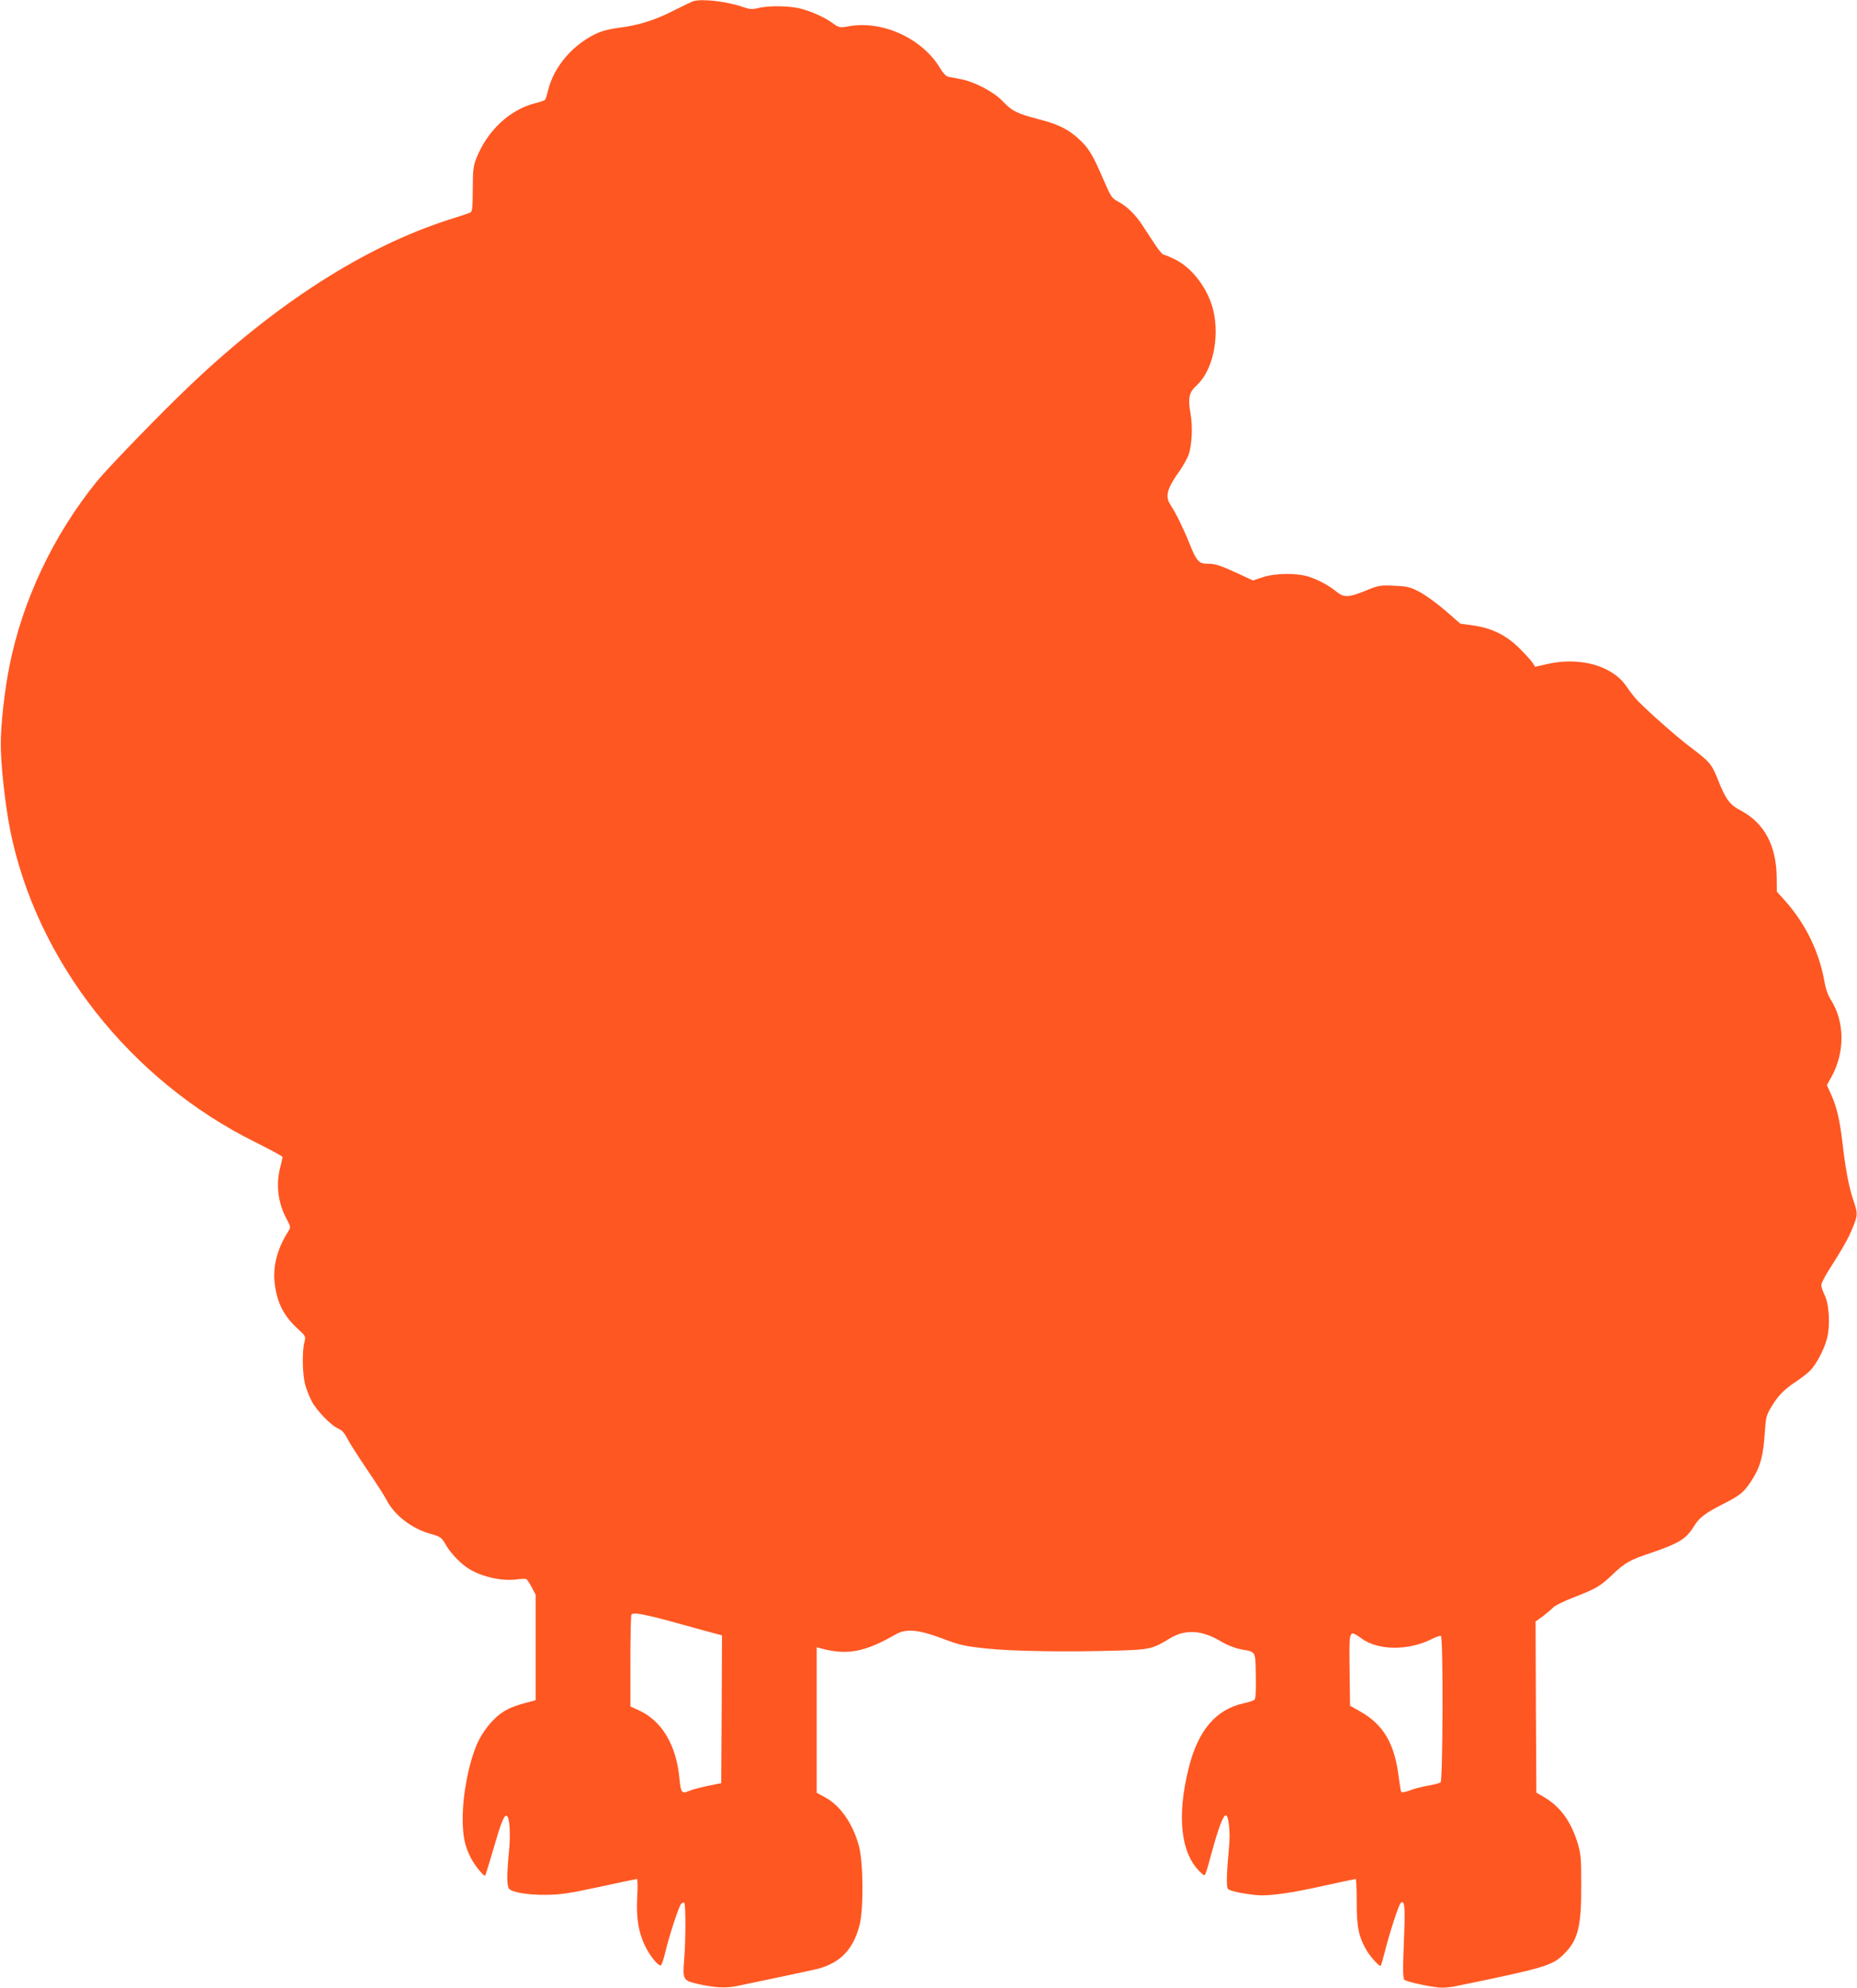 <?xml version="1.0" standalone="no"?>
<!DOCTYPE svg PUBLIC "-//W3C//DTD SVG 20010904//EN"
 "http://www.w3.org/TR/2001/REC-SVG-20010904/DTD/svg10.dtd">
<svg version="1.0" xmlns="http://www.w3.org/2000/svg"
 width="1196pt" height="1280pt" viewBox="0 0 1196 1280"
 preserveAspectRatio="xMidYMid meet">
<g transform="translate(0,1280) scale(0.1,-0.1)"
fill="#ff5722" stroke="none">
<path d="M4467 12793 c-10 -3 -69 -31 -130 -62 -121 -62 -225 -94 -352 -110
-45 -5 -102 -19 -128 -30 -161 -69 -290 -217 -328 -376 -6 -27 -15 -53 -18
-58 -4 -4 -33 -14 -66 -22 -164 -43 -306 -176 -377 -354 -19 -48 -23 -75 -23
-200 -1 -133 -3 -145 -21 -152 -10 -4 -71 -24 -134 -44 -539 -173 -1108 -536
-1663 -1064 -177 -167 -530 -531 -603 -621 -279 -344 -478 -763 -563 -1188
-31 -154 -56 -376 -56 -502 0 -139 28 -390 61 -558 170 -843 774 -1610 1582
-2009 94 -47 172 -89 172 -94 0 -4 -7 -34 -15 -66 -29 -109 -15 -226 38 -327
30 -56 30 -59 14 -85 -73 -114 -102 -230 -87 -343 17 -124 59 -204 151 -288
48 -44 49 -46 39 -85 -15 -61 -12 -204 5 -270 9 -32 28 -81 43 -109 32 -61
126 -157 171 -176 23 -9 40 -28 58 -64 14 -28 72 -118 128 -201 56 -82 112
-169 124 -193 50 -98 159 -183 279 -218 70 -20 75 -23 102 -70 33 -58 100
-127 155 -160 86 -50 209 -77 301 -65 28 4 56 5 62 3 6 -2 22 -25 36 -52 l26
-50 0 -339 0 -340 -42 -11 c-95 -24 -140 -43 -186 -77 -57 -42 -115 -117 -147
-188 -55 -123 -95 -327 -95 -484 0 -116 13 -179 53 -256 25 -49 84 -121 92
-113 2 2 24 73 49 158 52 181 72 233 89 227 20 -6 27 -124 14 -242 -13 -134
-13 -211 2 -228 18 -23 121 -40 236 -39 93 1 146 8 345 51 129 28 238 51 242
51 5 0 6 -53 2 -118 -7 -134 8 -226 51 -314 33 -68 90 -136 103 -123 5 6 17
42 26 80 24 102 85 290 101 312 7 10 17 14 22 10 10 -11 10 -241 -1 -372 -10
-123 -6 -129 89 -151 105 -24 179 -28 248 -14 151 31 486 102 522 111 149 39
232 127 272 286 26 107 23 402 -5 506 -41 148 -121 262 -225 317 l-47 25 0
469 0 468 23 -6 c172 -47 286 -26 487 90 67 38 148 30 306 -30 109 -41 138
-47 280 -62 167 -18 520 -23 849 -13 197 6 218 10 329 78 102 62 209 55 338
-24 35 -20 83 -39 120 -46 99 -18 93 -7 96 -171 2 -109 -1 -148 -10 -155 -7
-5 -37 -15 -66 -21 -181 -40 -295 -173 -356 -417 -79 -314 -51 -555 78 -674
30 -28 24 -39 70 129 44 161 74 240 91 240 18 0 30 -110 21 -199 -16 -174 -19
-261 -7 -275 11 -13 93 -31 186 -40 75 -7 219 13 425 59 112 25 208 45 211 45
4 0 7 -66 7 -147 -1 -161 13 -227 65 -315 25 -42 84 -106 90 -97 2 2 14 44 27
94 30 120 88 297 101 310 24 24 30 -23 23 -190 -10 -241 -9 -294 1 -304 14
-14 191 -51 241 -51 23 0 64 4 91 10 575 118 621 132 696 207 90 89 112 176
111 438 0 184 -2 206 -25 282 -44 140 -115 235 -224 296 l-40 23 -3 551 -2
551 48 35 c26 20 56 45 66 56 10 11 66 39 125 62 152 59 176 73 256 149 83 79
110 94 260 144 168 58 216 87 264 166 37 59 69 84 199 150 107 54 132 77 189
172 42 70 61 147 69 281 7 100 10 113 41 165 44 74 83 114 163 167 36 24 77
56 91 72 38 40 85 129 104 197 24 82 17 224 -13 285 -12 25 -22 54 -22 65 0
12 21 53 45 91 100 158 128 208 156 276 35 86 35 92 5 182 -29 86 -50 197 -70
372 -18 148 -36 225 -73 308 l-27 59 31 56 c86 158 84 352 -5 493 -18 28 -34
72 -41 115 -34 193 -121 374 -254 523 l-53 59 -1 88 c-2 209 -79 353 -231 434
-72 38 -97 72 -146 195 -42 106 -54 119 -178 213 -98 73 -316 268 -358 319
-14 16 -39 50 -57 76 -92 132 -301 189 -512 140 l-74 -17 -15 24 c-9 14 -46
56 -84 93 -86 86 -178 132 -298 149 l-85 12 -95 83 c-52 45 -126 99 -165 120
-62 33 -78 37 -165 41 -93 4 -100 3 -185 -32 -108 -44 -139 -45 -185 -8 -50
41 -116 77 -180 98 -77 25 -215 24 -297 -3 l-63 -21 -97 45 c-120 55 -146 63
-200 63 -52 0 -68 19 -113 132 -37 93 -89 198 -119 243 -39 57 -27 106 56 222
24 35 50 81 58 104 22 62 28 183 12 269 -17 97 -9 134 41 179 101 93 148 303
107 479 -33 140 -133 275 -248 332 -33 16 -66 30 -73 30 -7 0 -34 33 -60 73
-26 39 -62 95 -80 122 -43 65 -98 118 -153 147 -41 22 -46 30 -95 143 -64 150
-93 199 -148 251 -74 70 -136 102 -264 135 -145 38 -175 53 -238 119 -58 60
-182 125 -271 141 -33 6 -69 13 -80 15 -11 2 -33 26 -49 53 -112 190 -366 309
-582 273 -69 -12 -69 -11 -111 19 -55 39 -133 74 -208 94 -70 18 -207 20 -272
3 -38 -9 -54 -8 -92 5 -105 37 -261 56 -324 40z m-267 -10403 c47 -11 148 -38
225 -60 77 -21 159 -44 183 -50 l42 -11 -2 -476 -3 -476 -85 -17 c-47 -10
-102 -24 -122 -33 -47 -20 -53 -12 -62 78 -19 215 -112 373 -261 441 l-55 25
0 293 c0 161 3 296 7 299 11 11 43 8 133 -13z m4573 -144 c106 -75 300 -76
448 -1 27 14 54 23 59 20 16 -10 13 -930 -2 -943 -7 -5 -44 -15 -82 -21 -38
-7 -90 -20 -117 -31 -27 -10 -51 -14 -54 -10 -3 5 -10 46 -16 92 -26 219 -98
342 -249 427 l-65 37 -3 232 c-3 266 -5 259 81 198z"/>
</g>
</svg>
